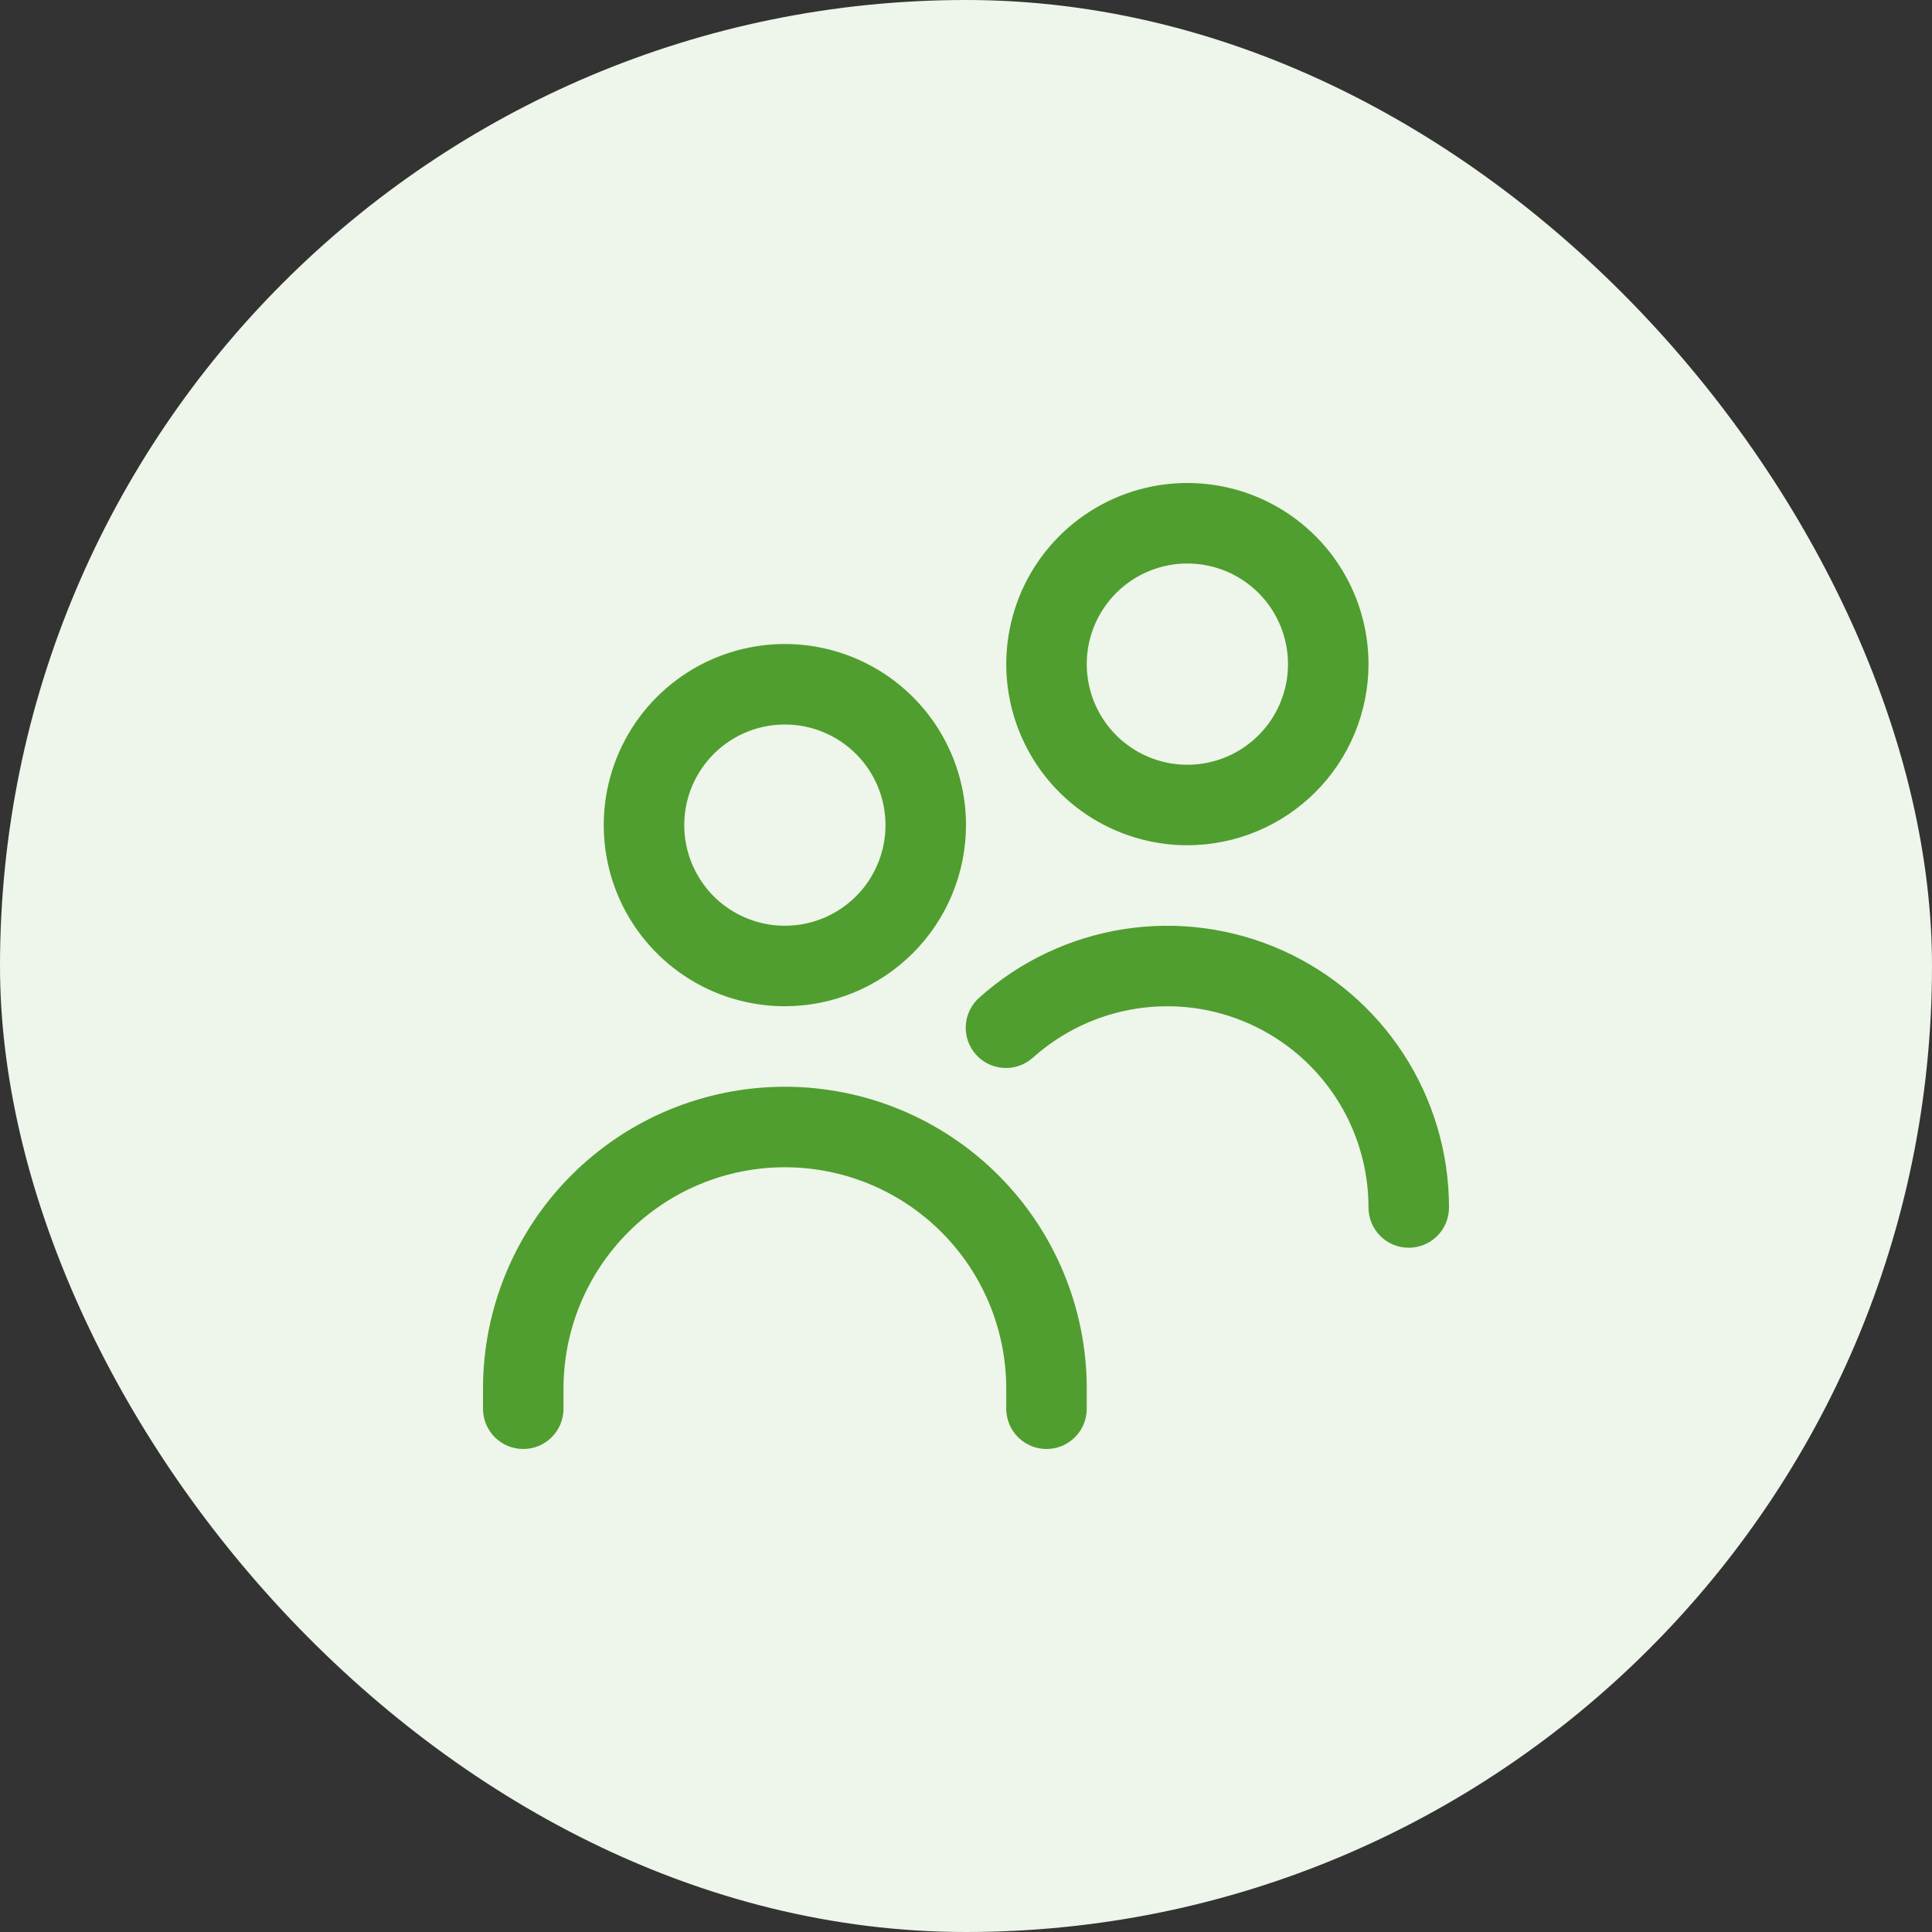 <svg width="48" height="48" viewBox="0 0 48 48" fill="none" xmlns="http://www.w3.org/2000/svg">
<rect x="0" y="0" width="48" height="48" fill="#333333" stroke="none"/>
<rect width="48" height="48" rx="24" fill="#EEF5EA"/>
<g clip-path="url(#clip0_2295_58410)">
<path d="M19.5 25C18.61 25 17.74 24.736 17 24.242C16.26 23.747 15.683 23.044 15.342 22.222C15.002 21.4 14.913 20.495 15.086 19.622C15.26 18.749 15.689 17.947 16.318 17.318C16.947 16.689 17.749 16.26 18.622 16.087C19.495 15.913 20.4 16.002 21.222 16.343C22.044 16.683 22.747 17.26 23.242 18C23.736 18.74 24 19.61 24 20.5C23.999 21.693 23.524 22.837 22.68 23.68C21.837 24.524 20.693 24.999 19.5 25ZM19.5 18C19.006 18 18.522 18.147 18.111 18.421C17.7 18.696 17.38 19.087 17.19 19.543C17.001 20 16.952 20.503 17.048 20.988C17.145 21.473 17.383 21.918 17.732 22.268C18.082 22.617 18.527 22.855 19.012 22.952C19.497 23.048 20 22.999 20.457 22.81C20.913 22.62 21.304 22.3 21.579 21.889C21.853 21.478 22 20.994 22 20.5C22 19.837 21.737 19.201 21.268 18.732C20.799 18.263 20.163 18 19.5 18ZM27 35V34.5C27 32.511 26.21 30.603 24.803 29.197C23.397 27.79 21.489 27 19.5 27C17.511 27 15.603 27.79 14.197 29.197C12.79 30.603 12 32.511 12 34.5L12 35C12 35.265 12.105 35.52 12.293 35.707C12.48 35.895 12.735 36 13 36C13.265 36 13.52 35.895 13.707 35.707C13.895 35.52 14 35.265 14 35V34.5C14 33.041 14.579 31.642 15.611 30.611C16.642 29.579 18.041 29 19.5 29C20.959 29 22.358 29.579 23.389 30.611C24.421 31.642 25 33.041 25 34.5V35C25 35.265 25.105 35.52 25.293 35.707C25.48 35.895 25.735 36 26 36C26.265 36 26.52 35.895 26.707 35.707C26.895 35.52 27 35.265 27 35ZM36 30C36 28.649 35.609 27.326 34.874 26.192C34.139 25.058 33.091 24.162 31.857 23.61C30.624 23.058 29.257 22.876 27.922 23.084C26.587 23.292 25.34 23.882 24.333 24.783C24.234 24.87 24.153 24.976 24.095 25.095C24.037 25.213 24.003 25.343 23.995 25.474C23.987 25.606 24.005 25.738 24.049 25.863C24.092 25.988 24.16 26.103 24.248 26.201C24.336 26.3 24.443 26.38 24.562 26.437C24.681 26.494 24.811 26.526 24.943 26.533C25.075 26.54 25.206 26.52 25.331 26.475C25.455 26.431 25.569 26.362 25.667 26.273C26.387 25.63 27.277 25.208 28.23 25.06C29.184 24.911 30.16 25.042 31.041 25.436C31.922 25.83 32.671 26.471 33.196 27.28C33.721 28.09 34 29.035 34 30C34 30.265 34.105 30.52 34.293 30.707C34.48 30.895 34.735 31 35 31C35.265 31 35.52 30.895 35.707 30.707C35.895 30.52 36 30.265 36 30ZM29.5 21C28.61 21 27.74 20.736 27 20.242C26.26 19.747 25.683 19.044 25.343 18.222C25.002 17.4 24.913 16.495 25.087 15.622C25.26 14.749 25.689 13.947 26.318 13.318C26.947 12.689 27.749 12.26 28.622 12.086C29.495 11.913 30.4 12.002 31.222 12.342C32.044 12.683 32.747 13.26 33.242 14C33.736 14.74 34 15.61 34 16.5C33.999 17.693 33.524 18.837 32.681 19.68C31.837 20.524 30.693 20.999 29.5 21ZM29.5 14C29.006 14 28.522 14.147 28.111 14.421C27.7 14.696 27.38 15.086 27.19 15.543C27.001 16 26.952 16.503 27.048 16.988C27.145 17.473 27.383 17.918 27.732 18.268C28.082 18.617 28.527 18.855 29.012 18.952C29.497 19.048 30 18.999 30.457 18.81C30.913 18.62 31.304 18.3 31.579 17.889C31.853 17.478 32 16.994 32 16.5C32 15.837 31.737 15.201 31.268 14.732C30.799 14.263 30.163 14 29.5 14Z" fill="#509E2F"/>
</g>
<defs>
<clipPath id="clip0_2295_58410">
<rect width="24" height="24" fill="white" transform="translate(12 12)"/>
</clipPath>
</defs>
</svg>
